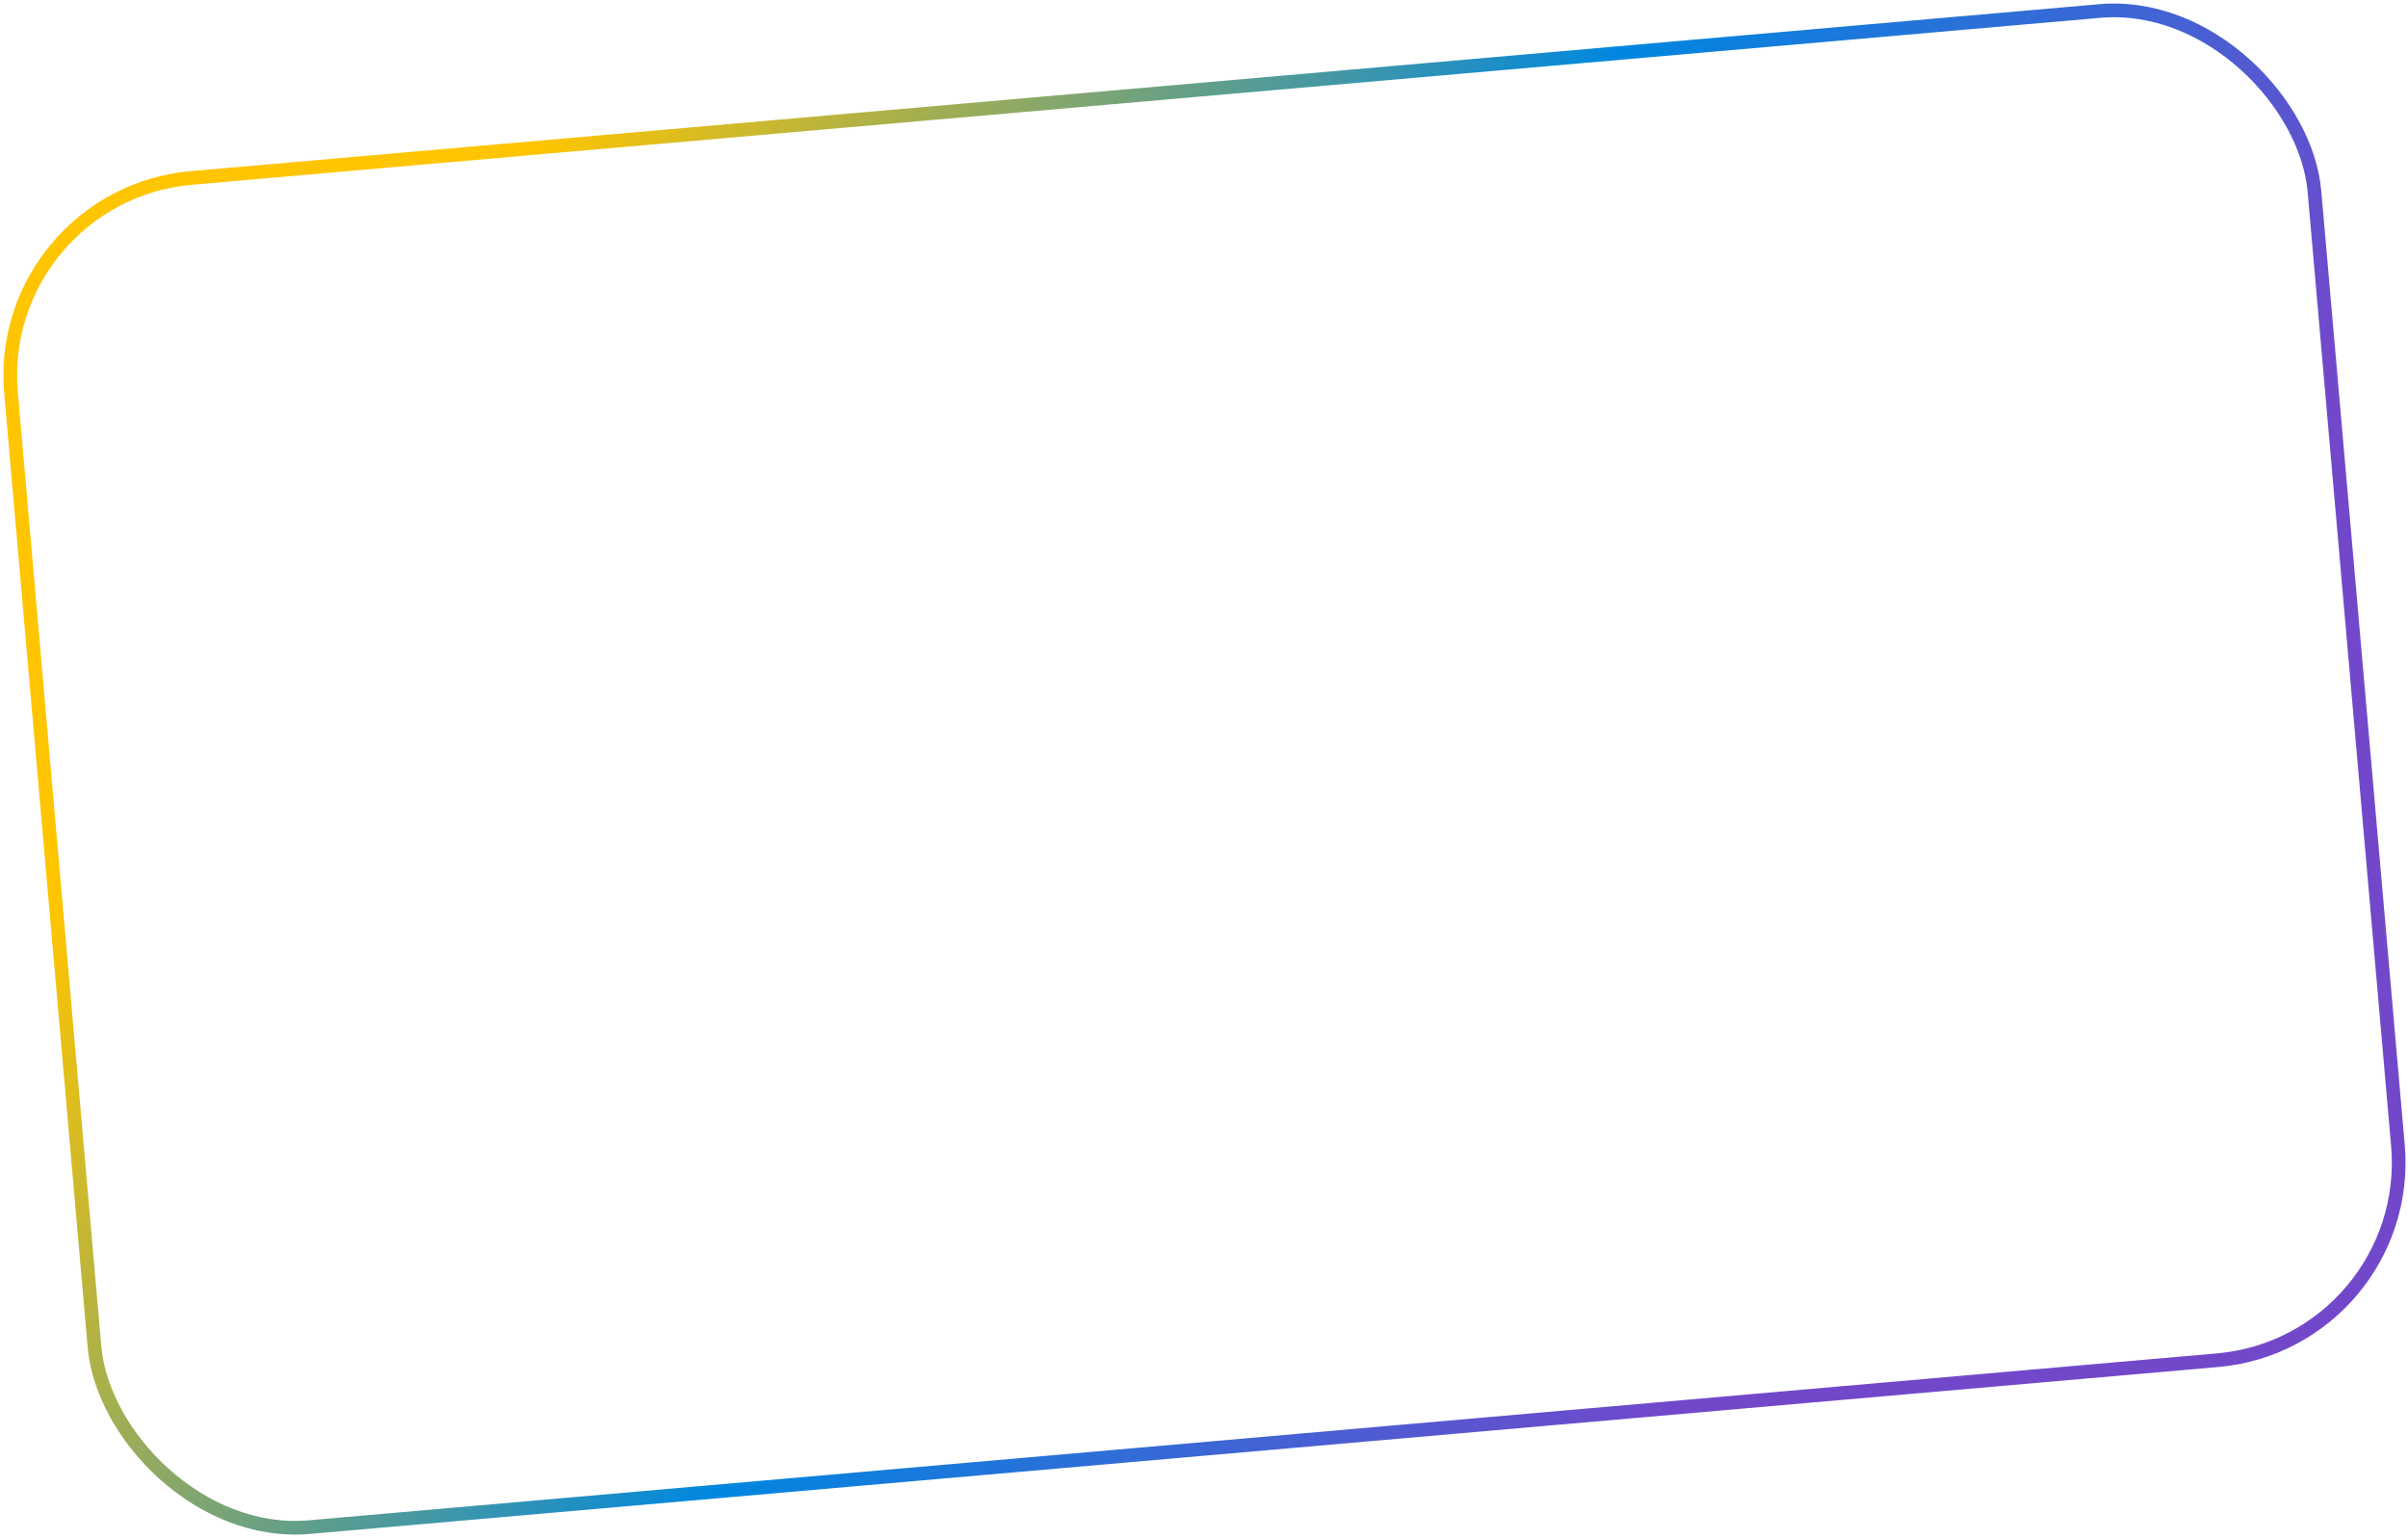 <?xml version="1.0" encoding="UTF-8"?> <svg xmlns="http://www.w3.org/2000/svg" width="352" height="225" viewBox="0 0 352 225" fill="none"> <rect x="-0.917" y="28.542" width="338" height="198" rx="29" transform="rotate(-5 -0.917 28.542)" stroke="url(#paint0_linear_720_1475)" stroke-width="2"></rect> <defs> <linearGradient id="paint0_linear_720_1475" x1="405.068" y1="-7.923" x2="214.863" y2="-151.857" gradientUnits="userSpaceOnUse"> <stop stop-color="#7248CB"></stop> <stop offset="0.468" stop-color="#0087E0"></stop> <stop offset="1" stop-color="#FFC500"></stop> </linearGradient> </defs> </svg> 